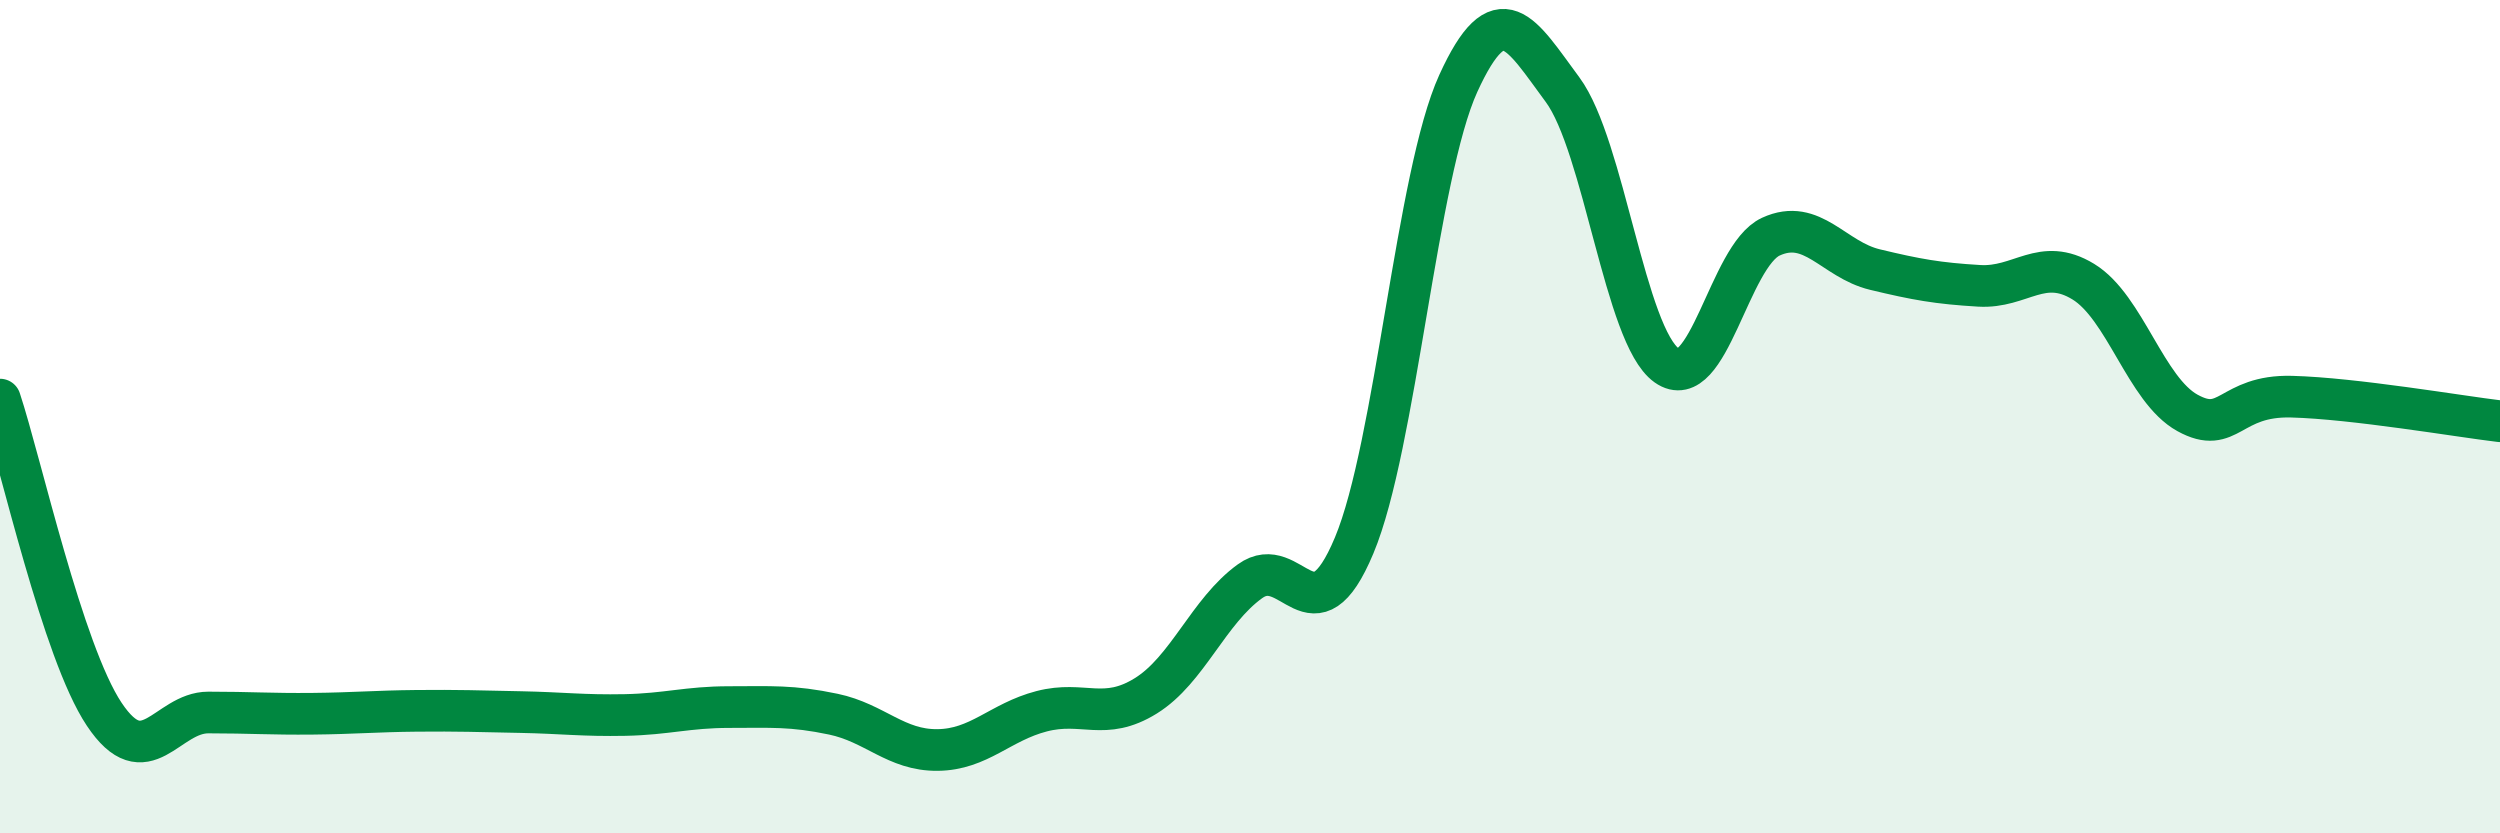 
    <svg width="60" height="20" viewBox="0 0 60 20" xmlns="http://www.w3.org/2000/svg">
      <path
        d="M 0,9.59 C 0.5,11.1 1.5,15.64 2.5,17.14 C 3.5,18.64 4,17.1 5,17.1 C 6,17.1 6.5,17.14 7.5,17.13 C 8.5,17.12 9,17.07 10,17.06 C 11,17.05 11.5,17.07 12.5,17.09 C 13.5,17.11 14,17.18 15,17.16 C 16,17.14 16.5,16.97 17.5,16.97 C 18.5,16.97 19,16.93 20,17.14 C 21,17.35 21.5,18.01 22.5,18 C 23.5,17.99 24,17.33 25,17.07 C 26,16.81 26.5,17.32 27.5,16.7 C 28.5,16.08 29,14.67 30,13.95 C 31,13.23 31.5,15.48 32.5,13.09 C 33.5,10.7 34,4.19 35,2 C 36,-0.19 36.5,0.8 37.5,2.15 C 38.5,3.5 39,8.06 40,8.77 C 41,9.48 41.5,6.14 42.5,5.68 C 43.5,5.22 44,6.23 45,6.47 C 46,6.71 46.5,6.8 47.5,6.86 C 48.5,6.92 49,6.15 50,6.76 C 51,7.37 51.5,9.36 52.5,9.91 C 53.5,10.46 53.5,9.48 55,9.52 C 56.5,9.56 59,9.99 60,10.11L60 20L0 20Z"
        fill="#008740"
        opacity="0.1"
        stroke-linecap="round"
        stroke-linejoin="round"
      />
      <path
        d="M 0,9.59 C 0.5,11.1 1.5,15.64 2.5,17.14 C 3.5,18.64 4,17.1 5,17.1 C 6,17.1 6.5,17.14 7.5,17.13 C 8.5,17.12 9,17.07 10,17.06 C 11,17.05 11.5,17.07 12.5,17.09 C 13.5,17.11 14,17.18 15,17.16 C 16,17.14 16.5,16.97 17.5,16.97 C 18.5,16.97 19,16.93 20,17.14 C 21,17.35 21.5,18.01 22.5,18 C 23.5,17.99 24,17.33 25,17.07 C 26,16.81 26.5,17.32 27.5,16.7 C 28.5,16.08 29,14.67 30,13.95 C 31,13.23 31.5,15.48 32.5,13.09 C 33.5,10.7 34,4.19 35,2 C 36,-0.19 36.5,0.8 37.5,2.15 C 38.5,3.5 39,8.06 40,8.77 C 41,9.48 41.5,6.14 42.5,5.68 C 43.5,5.22 44,6.23 45,6.47 C 46,6.71 46.5,6.8 47.5,6.86 C 48.5,6.92 49,6.15 50,6.76 C 51,7.37 51.5,9.36 52.5,9.91 C 53.5,10.46 53.5,9.48 55,9.52 C 56.5,9.56 59,9.99 60,10.11"
        stroke="#008740"
        stroke-width="1"
        fill="none"
        stroke-linecap="round"
        stroke-linejoin="round"
      />
    </svg>
  
